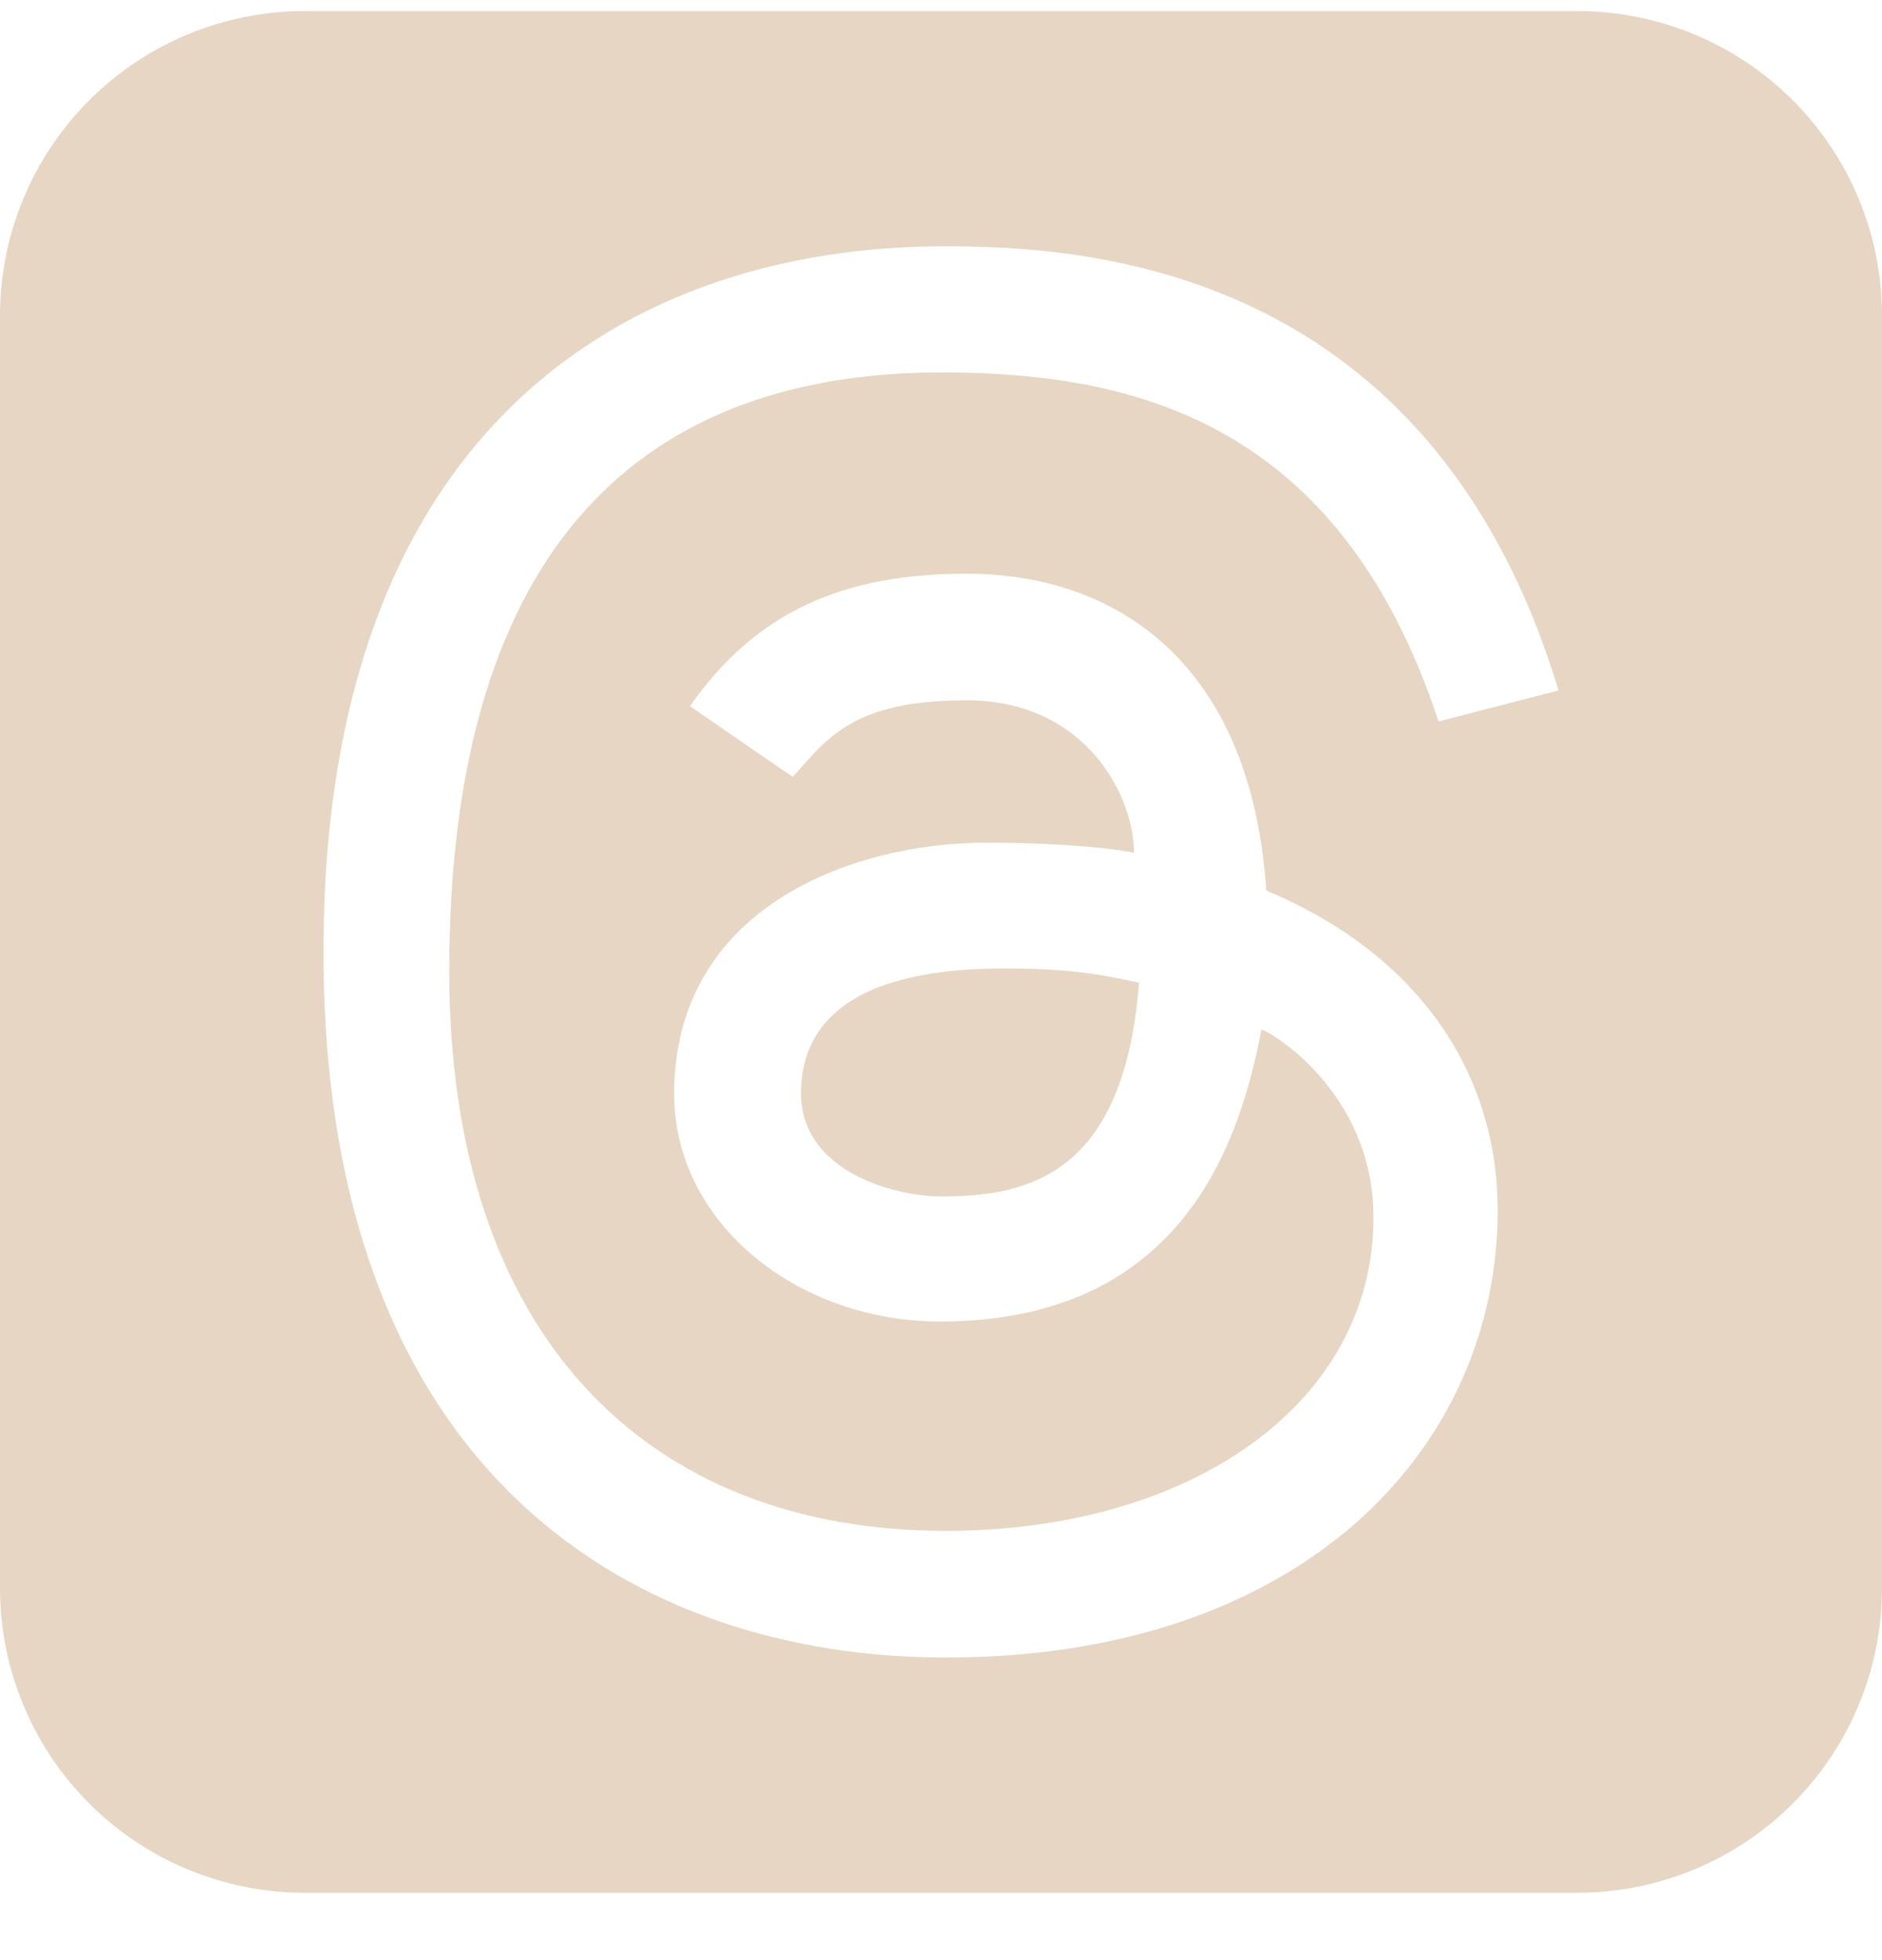 <svg width="24" height="25" viewBox="0 0 24 25" fill="none" xmlns="http://www.w3.org/2000/svg">
<g clip-path="url(#clip0_3344_4093)">
<path d="M10.215 13.945C10.215 13.33 10.511 12.352 12.806 12.352C13.509 12.352 13.943 12.403 14.525 12.533C14.339 14.942 13.16 15.26 12.014 15.26C11.387 15.26 10.215 14.933 10.215 13.945Z" fill="#E7D6C3"/>
<path d="M3.885 24.141H20.115C21.145 24.141 22.134 23.731 22.862 23.003C23.591 22.274 24 21.286 24 20.256V4.026C24 2.995 23.591 2.007 22.862 1.279C22.134 0.55 21.145 0.141 20.115 0.141L3.885 0.141C2.855 0.141 1.866 0.55 1.138 1.279C0.409 2.007 0 2.995 0 4.026L0 20.256C0 21.286 0.409 22.274 1.138 23.003C1.866 23.731 2.855 24.141 3.885 24.141ZM8.799 9.006C9.649 7.791 10.771 7.317 12.324 7.317C13.419 7.317 14.351 7.686 15.017 8.383C15.681 9.082 16.061 10.081 16.148 11.358C16.515 11.512 16.855 11.693 17.165 11.902C18.413 12.741 19.099 13.995 19.099 15.432C19.099 18.487 16.595 21.141 12.062 21.141C8.169 21.141 4.125 18.876 4.125 12.135C4.125 5.43 8.041 3.141 12.05 3.141C13.9 3.141 18.243 3.414 19.875 8.806L18.345 9.202C17.082 5.362 14.434 4.75 12.009 4.75C7.997 4.75 5.729 7.192 5.729 12.39C5.729 17.05 8.264 19.525 12.062 19.525C15.186 19.525 17.515 17.902 17.515 15.525C17.515 13.906 16.157 13.132 16.086 13.132C15.82 14.52 15.11 16.855 11.986 16.855C10.167 16.855 8.597 15.598 8.597 13.951C8.597 11.599 10.829 10.747 12.591 10.747C13.251 10.747 14.046 10.792 14.461 10.876C14.461 10.159 13.855 8.932 12.322 8.932C10.956 8.932 10.582 9.364 10.148 9.868L10.111 9.909C9.809 9.706 8.799 9.006 8.799 9.006Z" fill="#E7D6C3"/>
</g>
<defs>
<clipPath id="clip0_3344_4093">
<rect width="24" height="24" fill="white" transform="translate(0 0.141)"/>
</clipPath>
</defs>
</svg>
